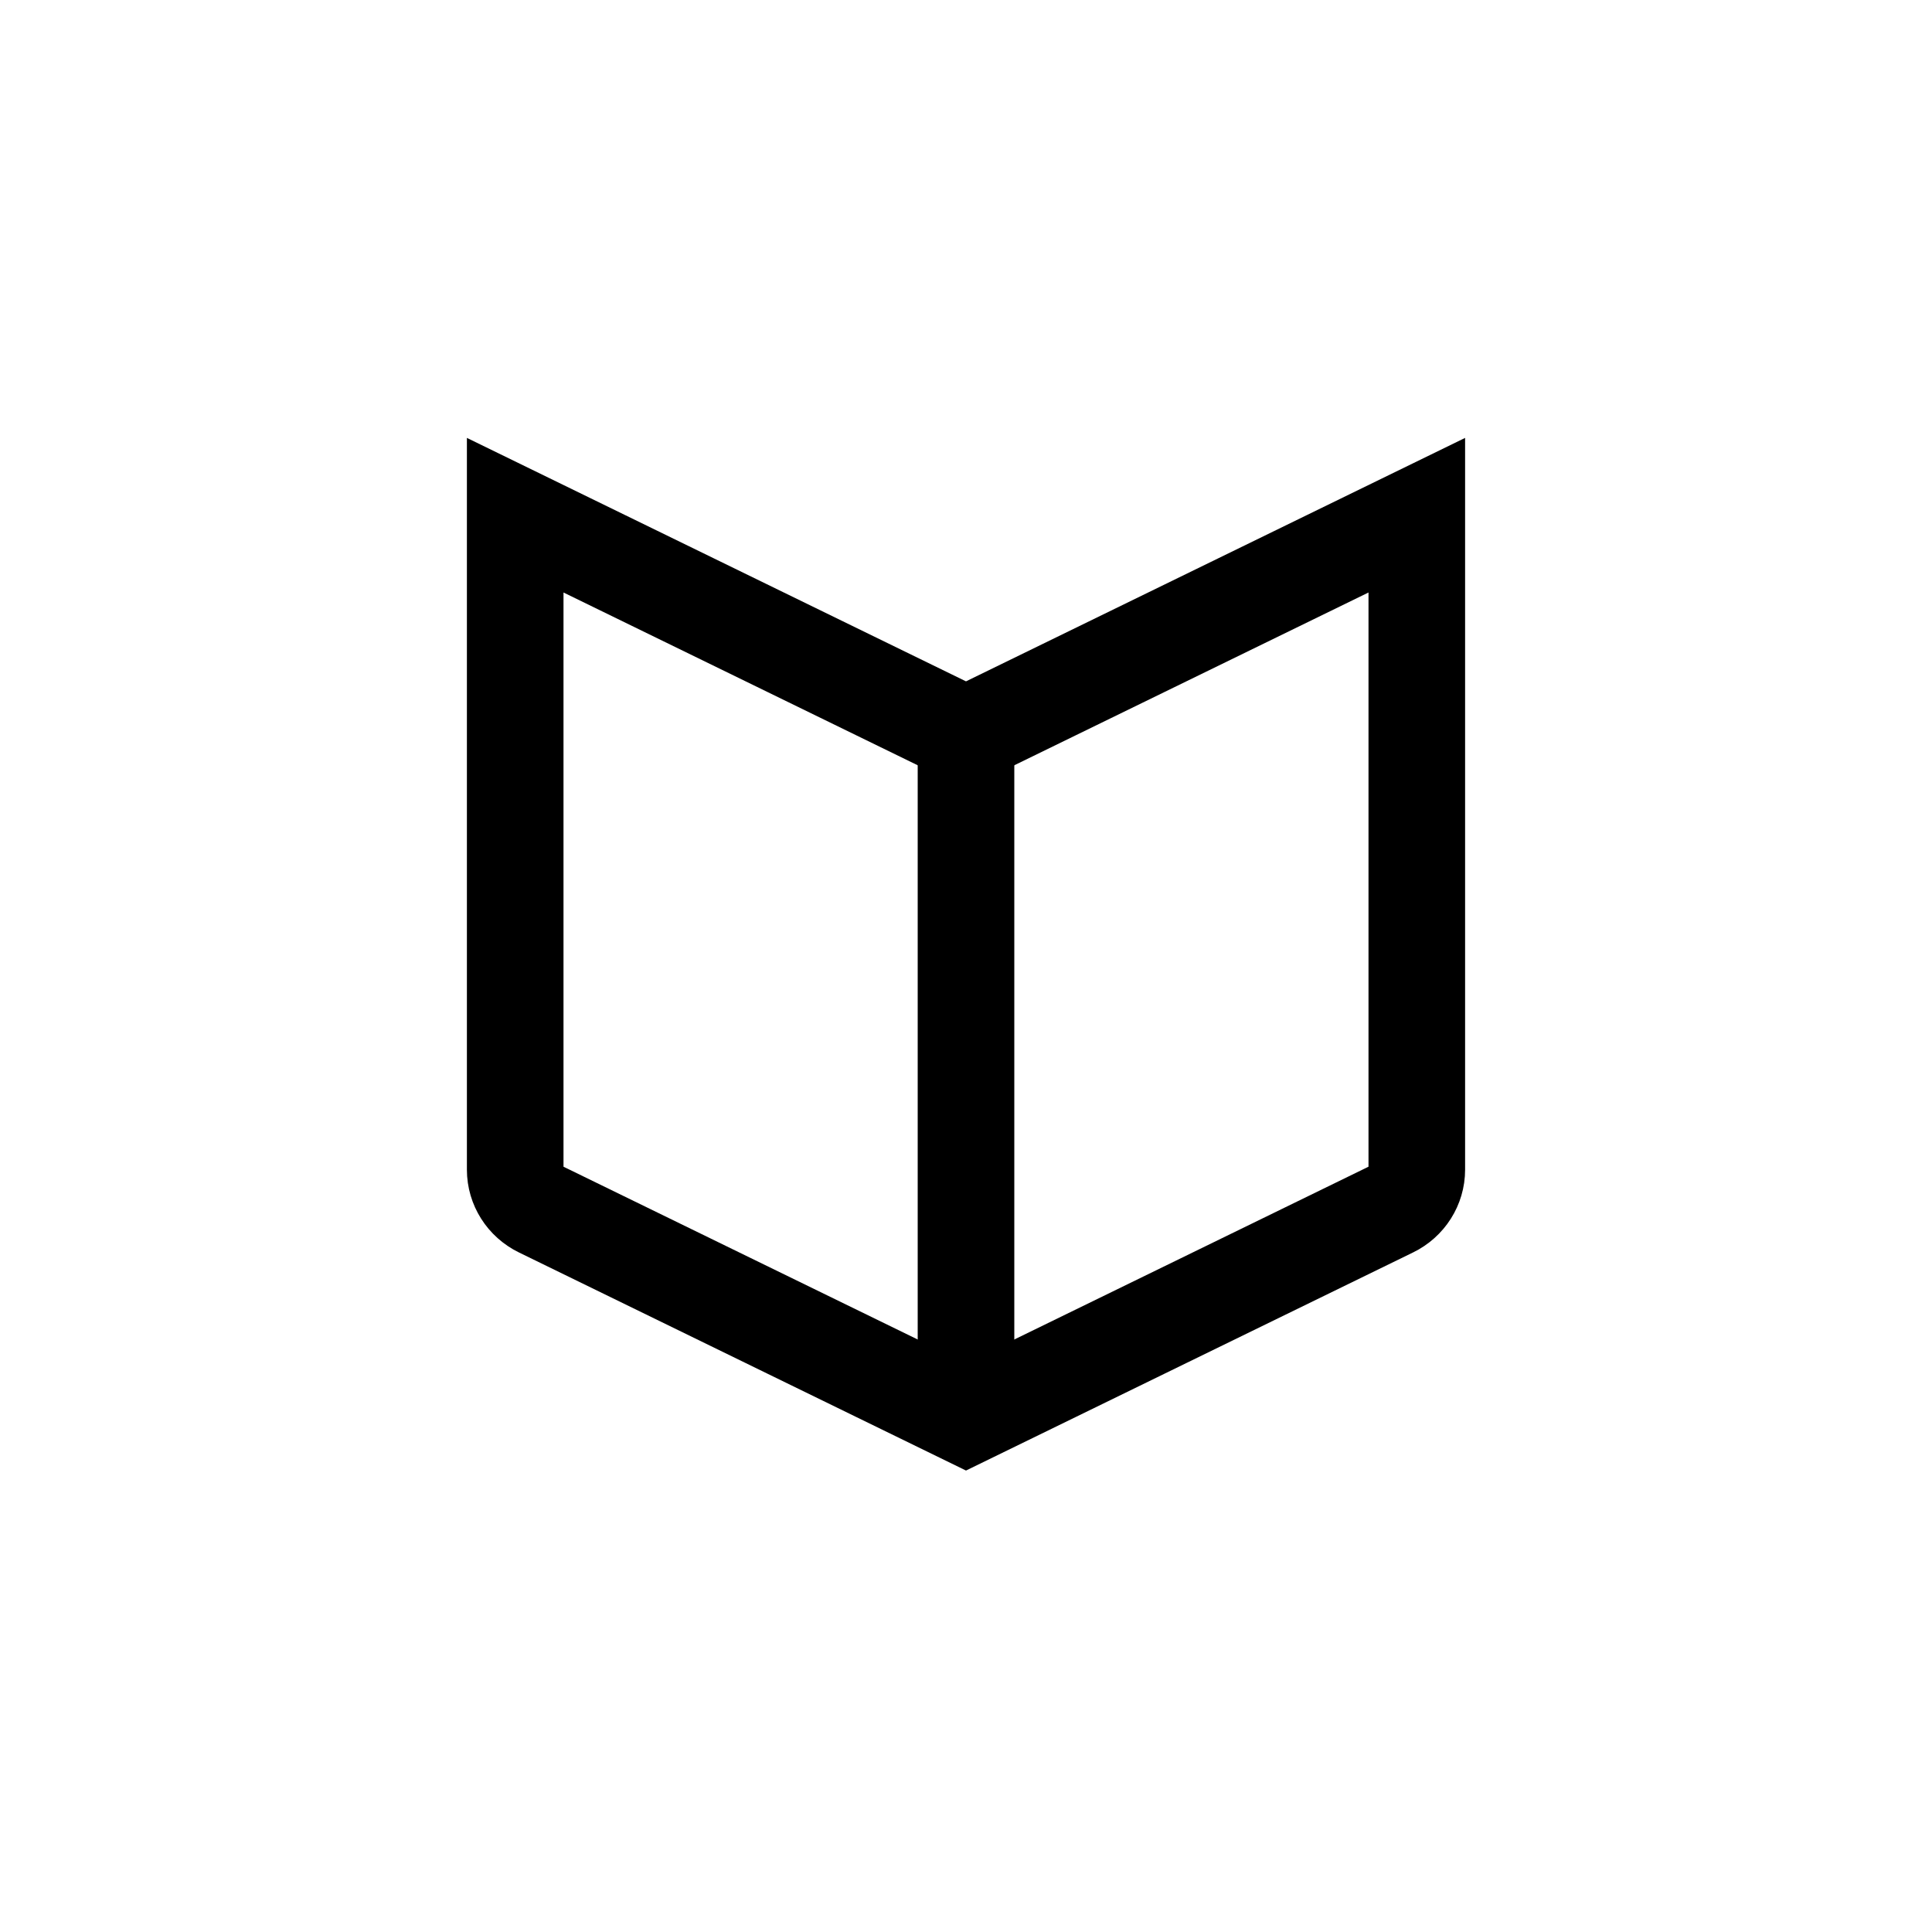 <?xml version="1.0" encoding="UTF-8"?>
<svg width="60px" height="60px" viewBox="0 0 60 60" version="1.1" xmlns="http://www.w3.org/2000/svg" xmlns:xlink="http://www.w3.org/1999/xlink">
    <title>rating-star-ribbon copy 3</title>
    <g id="Symbols" stroke="none" stroke-width="1" fill="none" fill-rule="evenodd">
        <g id="book-close" transform="translate(16, 16)" stroke="#000000" stroke-width="3">
            <path d="M14,6.829 L28,0 L28,20.327 C28,20.844 27.7,21.317 27.226,21.548 L14,28 L0.774,21.548 C0.3,21.317 0,20.844 0,20.327 L0,0 L14,6.829 Z" id="Path"></path>
            <line x1="14" y1="6" x2="14" y2="28" id="Path"></line>
        </g>
    </g>
</svg>